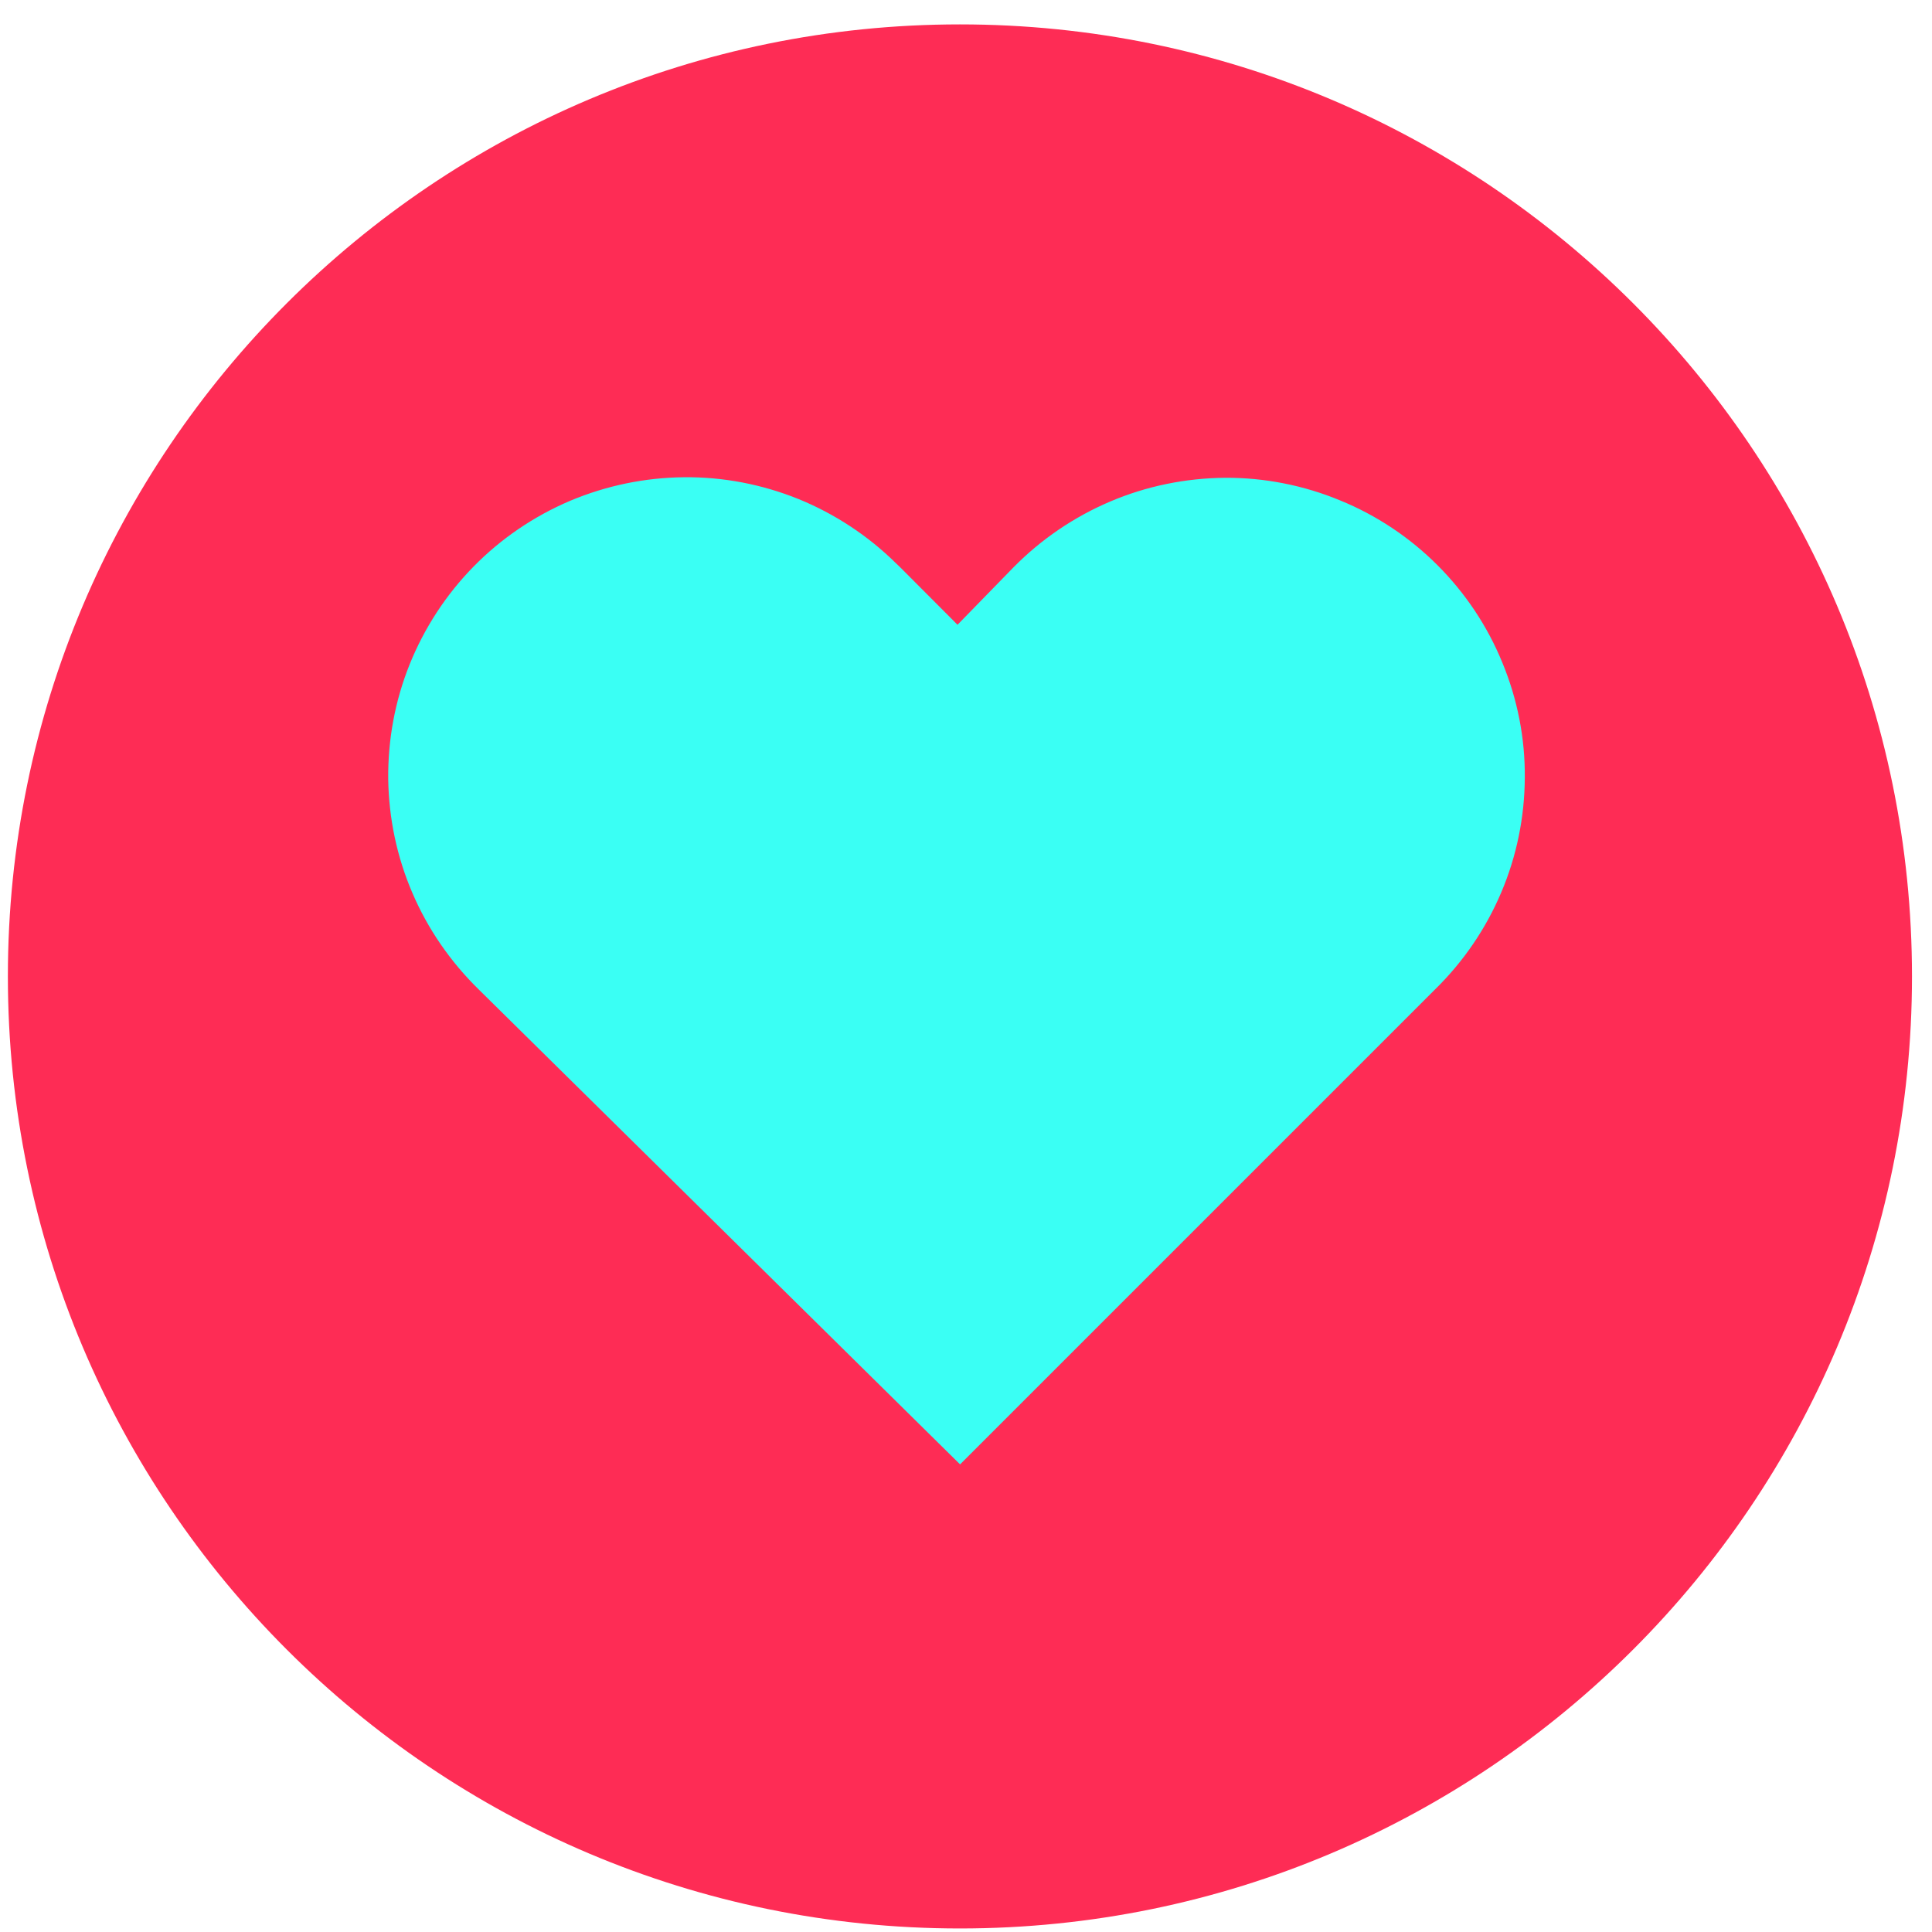 <svg xmlns="http://www.w3.org/2000/svg" width="64" height="64" viewBox="0 0 64 64" fill="none"><path d="M31.799 63.883C49.213 63.883 63.337 49.759 63.337 32.345C63.337 14.931 49.213 0.808 31.799 0.808C14.385 0.808 0.261 14.931 0.261 32.345C0.261 49.759 14.385 63.883 31.799 63.883Z" fill="#FE2C55"></path><path d="M15.851 32.77C14.921 31.858 14.173 30.776 13.663 29.585C13.146 28.387 12.879 27.104 12.86 25.803C12.848 24.502 13.085 23.213 13.572 22.003C14.058 20.8 14.775 19.699 15.687 18.769C16.593 17.845 17.681 17.103 18.879 16.593C20.077 16.088 21.359 15.821 22.66 15.809C23.961 15.796 25.25 16.046 26.454 16.532C27.658 17.024 28.758 17.748 29.682 18.66C29.731 18.702 29.773 18.751 29.822 18.794L31.719 20.696L33.573 18.794C34.491 17.863 35.579 17.122 36.783 16.611C37.987 16.1 39.276 15.839 40.583 15.827C41.89 15.821 43.185 16.076 44.389 16.575C45.598 17.067 46.699 17.803 47.617 18.721C48.541 19.645 49.276 20.745 49.769 21.955C50.267 23.159 50.523 24.454 50.511 25.761C50.504 27.068 50.243 28.357 49.732 29.56C49.222 30.764 48.48 31.852 47.544 32.77L31.804 48.51L15.851 32.77Z" fill="#3AFFF4"></path></svg>